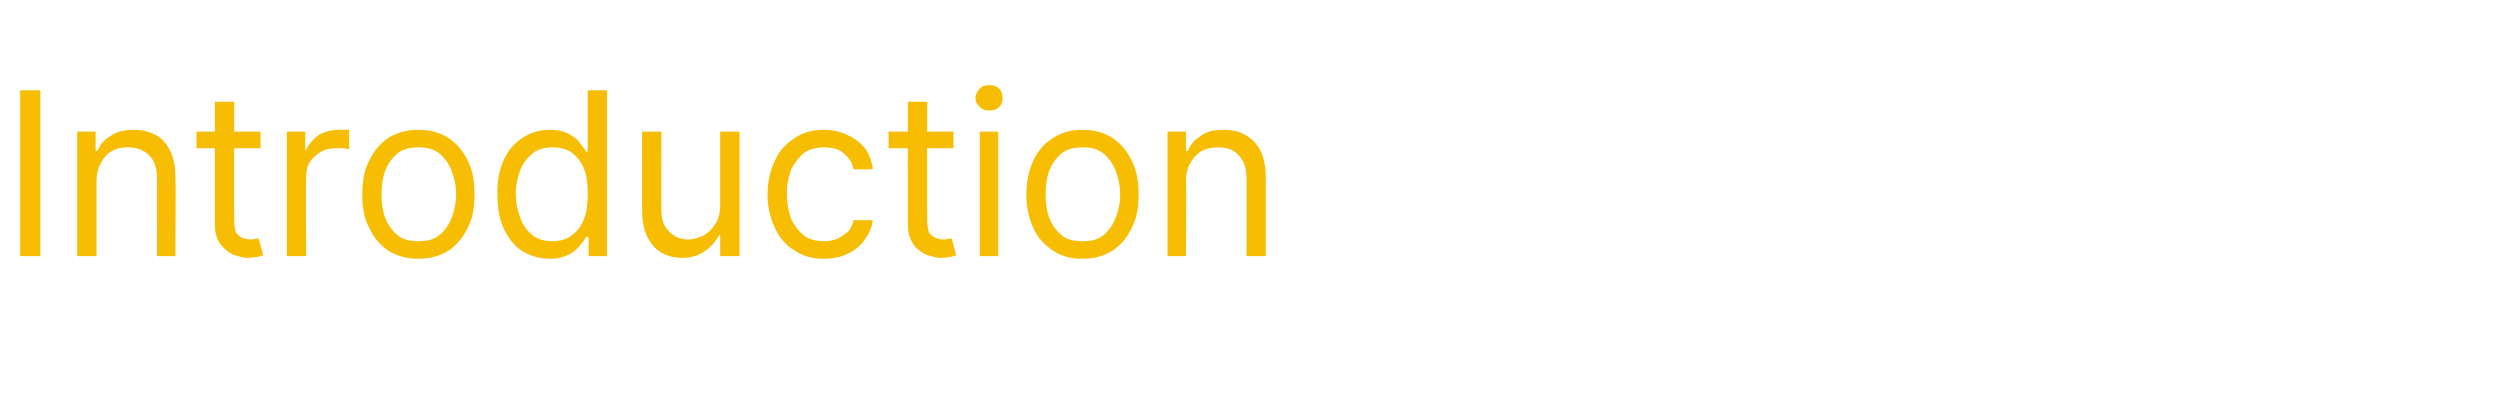<?xml version="1.0" standalone="no"?><!DOCTYPE svg PUBLIC "-//W3C//DTD SVG 1.1//EN" "http://www.w3.org/Graphics/SVG/1.1/DTD/svg11.dtd"><svg xmlns="http://www.w3.org/2000/svg" version="1.1" width="285px" height="45.3px" viewBox="0 -4 285 45.3" style="top:-4px">  <desc>Introduction</desc>  <defs/>  <g id="Polygon578245">    <path d="M 4.6 6.3 L 4.6 25.2 L 2.3 25.2 L 2.3 6.3 L 4.6 6.3 Z M 11 16.7 C 11 16.66 11 25.2 11 25.2 L 8.8 25.2 L 8.8 11 L 10.9 11 L 10.9 13.2 C 10.9 13.2 11.11 13.22 11.1 13.2 C 11.4 12.5 11.9 11.9 12.6 11.5 C 13.3 11 14.2 10.8 15.2 10.8 C 16.2 10.8 17 11 17.8 11.4 C 18.5 11.8 19 12.4 19.4 13.2 C 19.8 14 20 15 20 16.2 C 20.05 16.18 20 25.2 20 25.2 L 17.9 25.2 C 17.9 25.2 17.87 16.32 17.9 16.3 C 17.9 15.2 17.6 14.3 17 13.7 C 16.4 13.1 15.6 12.8 14.6 12.8 C 13.9 12.8 13.3 12.9 12.8 13.2 C 12.2 13.5 11.8 14 11.5 14.6 C 11.2 15.1 11 15.8 11 16.7 Z M 29.7 11 L 29.7 12.9 L 22.4 12.9 L 22.4 11 L 29.7 11 Z M 24.5 7.6 L 26.7 7.6 C 26.7 7.6 26.67 21.12 26.7 21.1 C 26.7 21.7 26.8 22.2 26.9 22.5 C 27.1 22.8 27.4 23 27.6 23.1 C 27.9 23.2 28.2 23.3 28.6 23.3 C 28.8 23.3 29 23.3 29.1 23.2 C 29.3 23.2 29.4 23.2 29.5 23.2 C 29.5 23.2 30 25.1 30 25.1 C 29.8 25.2 29.6 25.2 29.3 25.3 C 29.1 25.3 28.7 25.4 28.3 25.4 C 27.7 25.4 27.1 25.2 26.5 25 C 25.9 24.7 25.5 24.3 25.1 23.8 C 24.7 23.2 24.5 22.5 24.5 21.7 C 24.5 21.72 24.5 7.6 24.5 7.6 Z M 32.7 25.2 L 32.7 11 L 34.8 11 L 34.8 13.1 C 34.8 13.1 34.93 13.15 34.9 13.1 C 35.2 12.4 35.7 11.9 36.3 11.4 C 37 11 37.8 10.8 38.6 10.8 C 38.8 10.8 39 10.8 39.2 10.8 C 39.5 10.8 39.6 10.8 39.8 10.8 C 39.8 10.8 39.8 13 39.8 13 C 39.7 13 39.5 13 39.3 12.9 C 39 12.9 38.7 12.9 38.4 12.9 C 37.7 12.9 37.1 13 36.6 13.3 C 36.1 13.6 35.6 14 35.3 14.5 C 35 15 34.9 15.6 34.9 16.2 C 34.85 16.21 34.9 25.2 34.9 25.2 L 32.7 25.2 Z M 47.7 25.5 C 46.4 25.5 45.3 25.2 44.3 24.6 C 43.4 24 42.6 23.1 42.1 22 C 41.5 20.9 41.3 19.6 41.3 18.2 C 41.3 16.7 41.5 15.4 42.1 14.3 C 42.6 13.2 43.4 12.3 44.3 11.7 C 45.3 11.1 46.4 10.8 47.7 10.8 C 49 10.8 50.1 11.1 51.1 11.7 C 52 12.3 52.8 13.2 53.3 14.3 C 53.9 15.4 54.1 16.7 54.1 18.2 C 54.1 19.6 53.9 20.9 53.3 22 C 52.8 23.1 52 24 51.1 24.6 C 50.1 25.2 49 25.5 47.7 25.5 Z M 47.7 23.5 C 48.7 23.5 49.5 23.3 50.1 22.8 C 50.7 22.3 51.2 21.6 51.5 20.8 C 51.8 20 52 19.1 52 18.2 C 52 17.2 51.8 16.3 51.5 15.5 C 51.2 14.7 50.7 14 50.1 13.5 C 49.5 13 48.7 12.8 47.7 12.8 C 46.7 12.8 45.9 13 45.3 13.5 C 44.7 14 44.2 14.7 43.9 15.5 C 43.6 16.3 43.5 17.2 43.5 18.2 C 43.5 19.1 43.6 20 43.9 20.8 C 44.2 21.6 44.7 22.3 45.3 22.8 C 45.9 23.3 46.7 23.5 47.7 23.5 Z M 62.7 25.5 C 61.5 25.5 60.5 25.2 59.5 24.6 C 58.6 24 57.9 23.1 57.4 22 C 56.9 20.9 56.7 19.6 56.7 18.1 C 56.7 16.6 56.9 15.4 57.4 14.3 C 57.9 13.2 58.6 12.3 59.6 11.7 C 60.5 11.1 61.5 10.8 62.7 10.8 C 63.6 10.8 64.4 11 64.9 11.3 C 65.4 11.6 65.9 11.9 66.1 12.3 C 66.4 12.7 66.7 13 66.8 13.3 C 66.82 13.26 67 13.3 67 13.3 L 67 6.3 L 69.2 6.3 L 69.2 25.2 L 67.1 25.2 L 67.1 23 C 67.1 23 66.82 23.01 66.8 23 C 66.7 23.3 66.4 23.6 66.1 24 C 65.8 24.4 65.4 24.7 64.9 25 C 64.3 25.3 63.6 25.5 62.7 25.5 Z M 63 23.5 C 63.8 23.5 64.6 23.3 65.2 22.8 C 65.8 22.4 66.3 21.7 66.6 20.9 C 66.9 20.1 67 19.2 67 18.1 C 67 17 66.9 16.1 66.6 15.3 C 66.3 14.5 65.8 13.9 65.2 13.4 C 64.6 13 63.9 12.8 63 12.8 C 62.1 12.8 61.3 13 60.7 13.5 C 60.1 14 59.6 14.6 59.3 15.4 C 59 16.2 58.8 17.1 58.8 18.1 C 58.8 19.1 59 20 59.3 20.8 C 59.6 21.7 60.1 22.3 60.7 22.8 C 61.3 23.3 62.1 23.5 63 23.5 Z M 82.1 19.4 C 82.11 19.39 82.1 11 82.1 11 L 84.3 11 L 84.3 25.2 L 82.1 25.2 L 82.1 22.8 C 82.1 22.8 81.97 22.79 82 22.8 C 81.6 23.5 81.1 24.1 80.4 24.6 C 79.7 25.1 78.8 25.4 77.8 25.4 C 76.9 25.4 76.1 25.2 75.4 24.8 C 74.7 24.4 74.2 23.8 73.8 23 C 73.4 22.2 73.2 21.2 73.2 20 C 73.18 20.02 73.2 11 73.2 11 L 75.4 11 C 75.4 11 75.36 19.87 75.4 19.9 C 75.4 20.9 75.6 21.7 76.2 22.3 C 76.8 23 77.6 23.3 78.5 23.3 C 79 23.3 79.6 23.1 80.1 22.9 C 80.7 22.6 81.2 22.1 81.5 21.6 C 81.9 21 82.1 20.3 82.1 19.4 Z M 93.9 25.5 C 92.6 25.5 91.5 25.2 90.5 24.5 C 89.5 23.9 88.8 23 88.3 21.9 C 87.8 20.8 87.5 19.6 87.5 18.2 C 87.5 16.7 87.8 15.5 88.3 14.4 C 88.8 13.2 89.6 12.4 90.5 11.8 C 91.5 11.1 92.6 10.8 93.9 10.8 C 94.9 10.8 95.8 11 96.6 11.4 C 97.4 11.7 98.1 12.3 98.6 12.9 C 99.1 13.6 99.4 14.4 99.5 15.3 C 99.5 15.3 97.3 15.3 97.3 15.3 C 97.2 14.6 96.8 14 96.2 13.5 C 95.7 13 94.9 12.8 93.9 12.8 C 93.1 12.8 92.3 13 91.7 13.4 C 91.1 13.9 90.6 14.5 90.2 15.3 C 89.9 16.1 89.7 17 89.7 18.1 C 89.7 19.2 89.9 20.1 90.2 21 C 90.6 21.8 91.1 22.4 91.7 22.9 C 92.3 23.3 93.1 23.5 93.9 23.5 C 94.5 23.5 95 23.4 95.5 23.2 C 95.9 23 96.3 22.7 96.7 22.4 C 97 22 97.2 21.6 97.3 21.1 C 97.3 21.1 99.5 21.1 99.5 21.1 C 99.4 21.9 99.1 22.6 98.6 23.3 C 98.1 24 97.5 24.5 96.7 24.9 C 95.9 25.3 95 25.5 93.9 25.5 Z M 108.7 11 L 108.7 12.9 L 101.3 12.9 L 101.3 11 L 108.7 11 Z M 103.5 7.6 L 105.7 7.6 C 105.7 7.6 105.67 21.12 105.7 21.1 C 105.7 21.7 105.8 22.2 105.9 22.5 C 106.1 22.8 106.4 23 106.6 23.1 C 106.9 23.2 107.2 23.3 107.5 23.3 C 107.8 23.3 108 23.3 108.1 23.2 C 108.3 23.2 108.4 23.2 108.5 23.2 C 108.5 23.2 109 25.1 109 25.1 C 108.8 25.2 108.6 25.2 108.3 25.3 C 108.1 25.3 107.7 25.4 107.3 25.4 C 106.7 25.4 106.1 25.2 105.5 25 C 104.9 24.7 104.4 24.3 104.1 23.8 C 103.7 23.2 103.5 22.5 103.5 21.7 C 103.49 21.72 103.5 7.6 103.5 7.6 Z M 111.7 25.2 L 111.7 11 L 113.8 11 L 113.8 25.2 L 111.7 25.2 Z M 112.8 8.6 C 112.3 8.6 112 8.5 111.7 8.2 C 111.4 7.9 111.2 7.6 111.2 7.2 C 111.2 6.8 111.4 6.4 111.7 6.1 C 112 5.8 112.3 5.7 112.8 5.7 C 113.2 5.7 113.6 5.8 113.9 6.1 C 114.2 6.4 114.3 6.8 114.3 7.2 C 114.3 7.6 114.2 7.9 113.9 8.2 C 113.6 8.5 113.2 8.6 112.8 8.6 Z M 123.4 25.5 C 122.1 25.5 121 25.2 120.1 24.6 C 119.1 24 118.3 23.1 117.8 22 C 117.3 20.9 117 19.6 117 18.2 C 117 16.7 117.3 15.4 117.8 14.3 C 118.3 13.2 119.1 12.3 120.1 11.7 C 121 11.1 122.1 10.8 123.4 10.8 C 124.7 10.8 125.8 11.1 126.8 11.7 C 127.7 12.3 128.5 13.2 129 14.3 C 129.6 15.4 129.8 16.7 129.8 18.2 C 129.8 19.6 129.6 20.9 129 22 C 128.5 23.1 127.7 24 126.8 24.6 C 125.8 25.2 124.7 25.5 123.4 25.5 Z M 123.4 23.5 C 124.4 23.5 125.2 23.3 125.8 22.8 C 126.4 22.3 126.9 21.6 127.2 20.8 C 127.5 20 127.7 19.1 127.7 18.2 C 127.7 17.2 127.5 16.3 127.2 15.5 C 126.9 14.7 126.4 14 125.8 13.5 C 125.2 13 124.4 12.8 123.4 12.8 C 122.4 12.8 121.6 13 121 13.5 C 120.4 14 119.9 14.7 119.6 15.5 C 119.3 16.3 119.2 17.2 119.2 18.2 C 119.2 19.1 119.3 20 119.6 20.8 C 119.9 21.6 120.4 22.3 121 22.8 C 121.6 23.3 122.4 23.5 123.4 23.5 Z M 135.2 16.7 C 135.25 16.66 135.2 25.2 135.2 25.2 L 133.1 25.2 L 133.1 11 L 135.2 11 L 135.2 13.2 C 135.2 13.2 135.36 13.22 135.4 13.2 C 135.7 12.5 136.2 11.9 136.9 11.5 C 137.5 11 138.4 10.8 139.5 10.8 C 140.5 10.8 141.3 11 142 11.4 C 142.7 11.8 143.3 12.4 143.7 13.2 C 144.1 14 144.3 15 144.3 16.2 C 144.3 16.18 144.3 25.2 144.3 25.2 L 142.1 25.2 C 142.1 25.2 142.12 16.32 142.1 16.3 C 142.1 15.2 141.8 14.3 141.2 13.7 C 140.7 13.1 139.9 12.8 138.9 12.8 C 138.2 12.8 137.6 12.9 137 13.2 C 136.5 13.5 136 14 135.7 14.6 C 135.4 15.1 135.2 15.8 135.2 16.7 Z " stroke="none" fill="#f6bd03"/>  </g></svg>